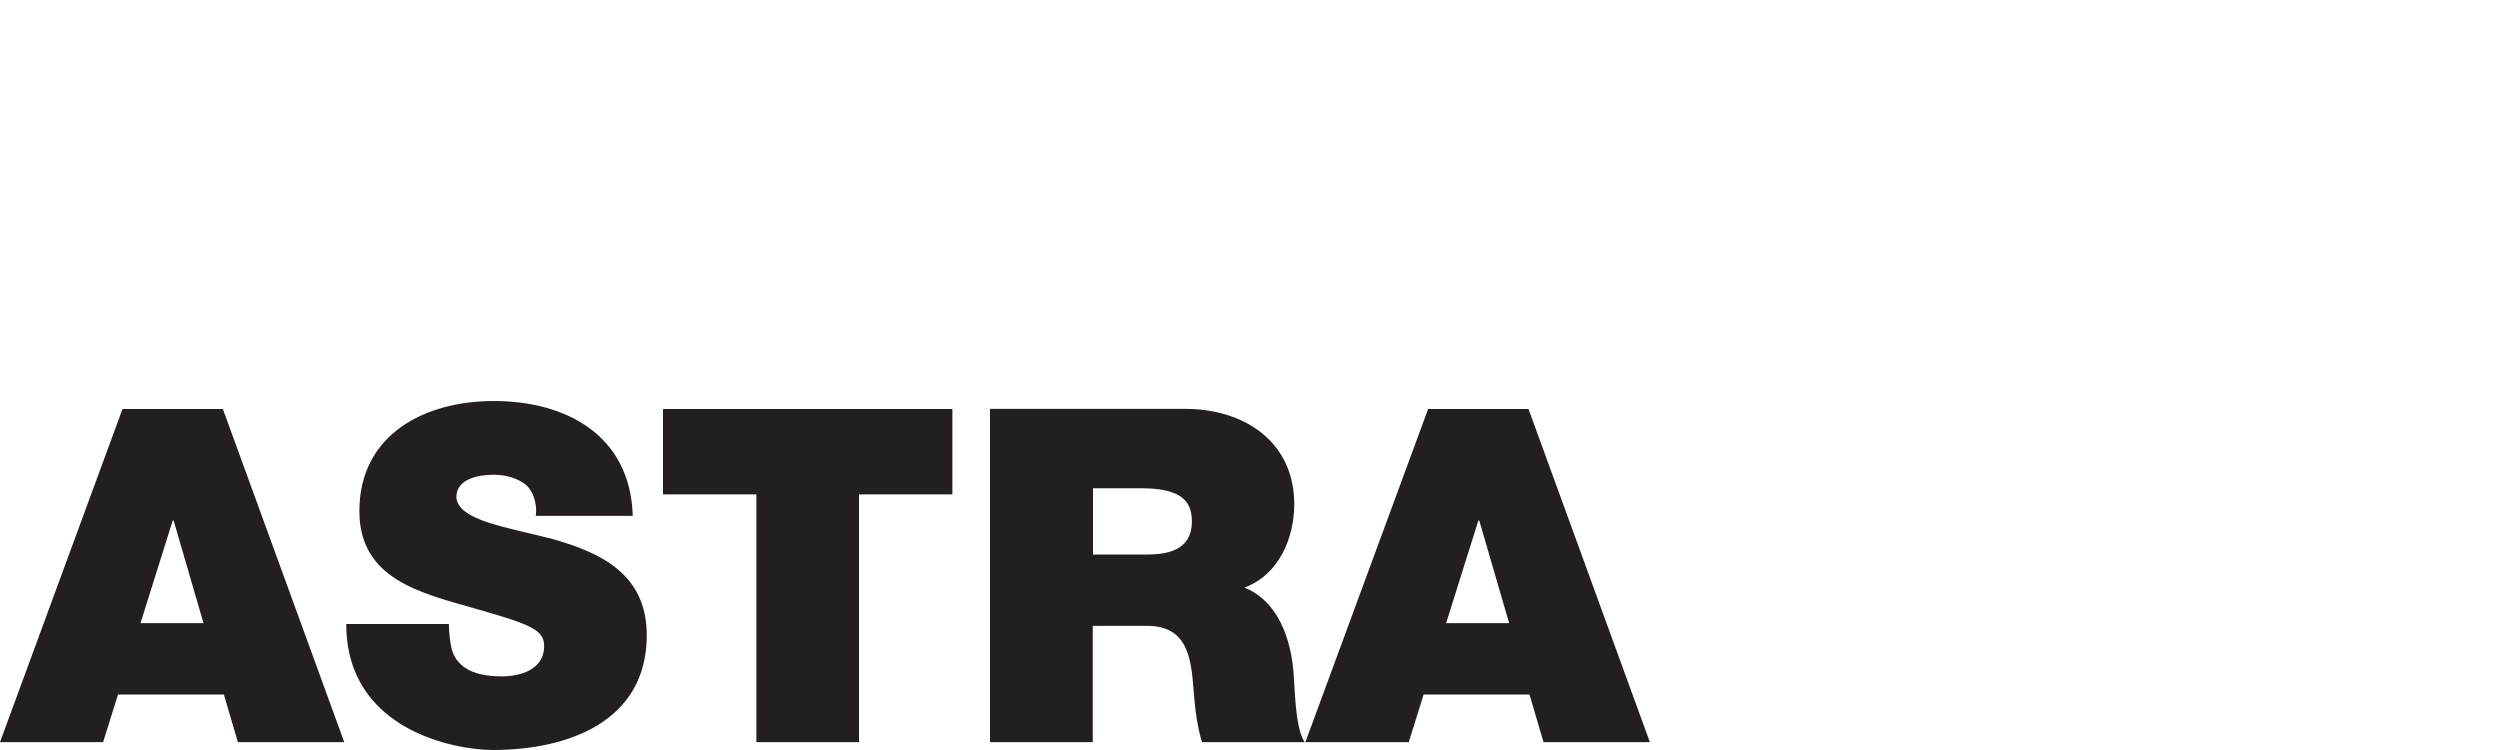 <?xml version="1.0" encoding="UTF-8"?>
<svg id="Layer_2" data-name="Layer 2" xmlns="http://www.w3.org/2000/svg" xmlns:xlink="http://www.w3.org/1999/xlink" viewBox="0 0 200 60">
  <defs>
    <style>
      .cls-1 {
        fill: none;
      }

      .cls-2 {
        fill: #231f20;
      }

      .cls-3 {
        clip-path: url(#clippath);
      }
    </style>
    <clipPath id="clippath">
      <rect class="cls-1" y="32.08" width="132" height="27.92"/>
    </clipPath>
  </defs>
  <g id="Containers">
    <rect class="cls-1" width="200" height="60"/>
  </g>
  <g id="Graphics">
    <g class="cls-3">
      <path class="cls-2" d="M115.69,49.85l2.58-8.21h.07l2.39,8.21h-5.04ZM104.45,59.37h8.25l1.19-3.81h8.47l1.12,3.81h8.51l-9.71-26.65h-8.03l-9.82,26.65ZM79.21,59.37h8.21v-9.3h4.37c3.25,0,3.51,2.65,3.7,5.19.11,1.38.26,2.76.67,4.11h8.21c-.78-1.16-.78-4.44-.9-5.71-.3-3.32-1.68-5.79-3.92-6.65,2.73-1.01,3.99-3.92,3.99-6.68,0-5.04-4.07-7.62-8.7-7.62h-15.64v26.65ZM87.43,39.06h3.85c3.14,0,4.07.97,4.07,2.65,0,2.39-2.09,2.65-3.62,2.65h-4.29v-5.3ZM60.51,59.37h8.21v-19.82h7.47v-6.83h-23.15v6.83h7.47v19.82ZM27.7,49.92c0,8.51,8.74,10.08,11.72,10.08,5.97,0,12.32-2.24,12.32-9.18,0-4.93-3.73-6.61-7.5-7.69-3.73-.97-7.62-1.49-7.73-3.36,0-1.49,1.83-1.79,2.95-1.79.86,0,1.72.19,2.43.67.71.45,1.12,1.61.97,2.62h7.76c-.19-6.46-5.34-9.19-11.12-9.19-5.49,0-10.75,2.65-10.75,8.81,0,5.38,4.82,6.53,9.03,7.73,4.59,1.31,5.75,1.72,5.75,3.06,0,1.98-2.05,2.43-3.4,2.43-1.53,0-3.32-.34-3.92-1.94-.19-.52-.3-1.61-.3-2.25h-8.21ZM11.24,49.85l2.58-8.21h.07l2.39,8.21h-5.04ZM0,59.37h8.25l1.19-3.81h8.47l1.12,3.81h8.51l-9.71-26.65h-8.03L0,59.37Z"/>
    </g>
  </g>
</svg>